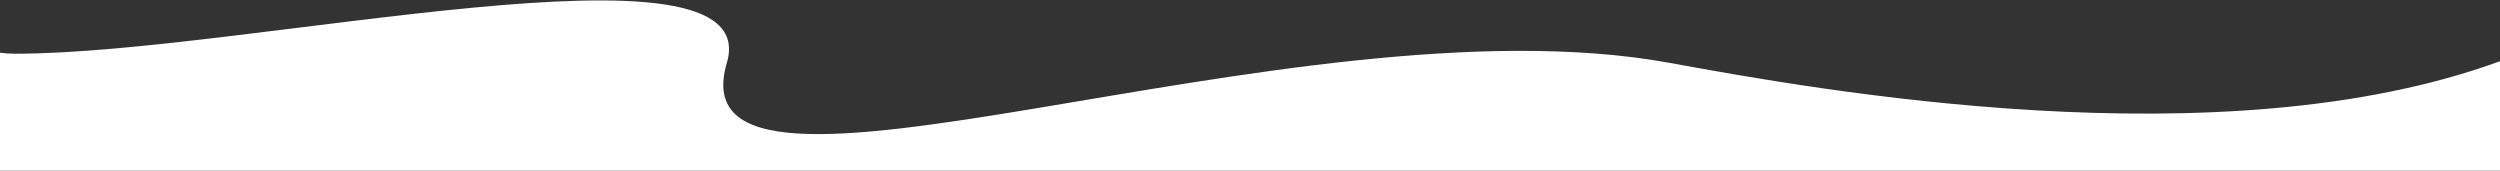 <svg width="1920" height="131" viewBox="0 0 1920 131" fill="none" xmlns="http://www.w3.org/2000/svg">
    <rect x="0" y="0" width="1920" height="131" fill="#333333" stroke="none"/>
    <path
            fill-rule="evenodd"
            clip-rule="evenodd"
            d="M0 40.5C3.799 41.022 7.66 41.256 11.741 41.256C189.222 41.256 588.759 -55.325 558.223 48.27C515.106 194.546 992.181 -4.683 1282.19 48.27C1395.45 68.95 1706.55 125.261 1920 47C1920 31.042 1920 15.375 1920 0V131H0V40.5Z"
            fill="white"
    />
</svg>
